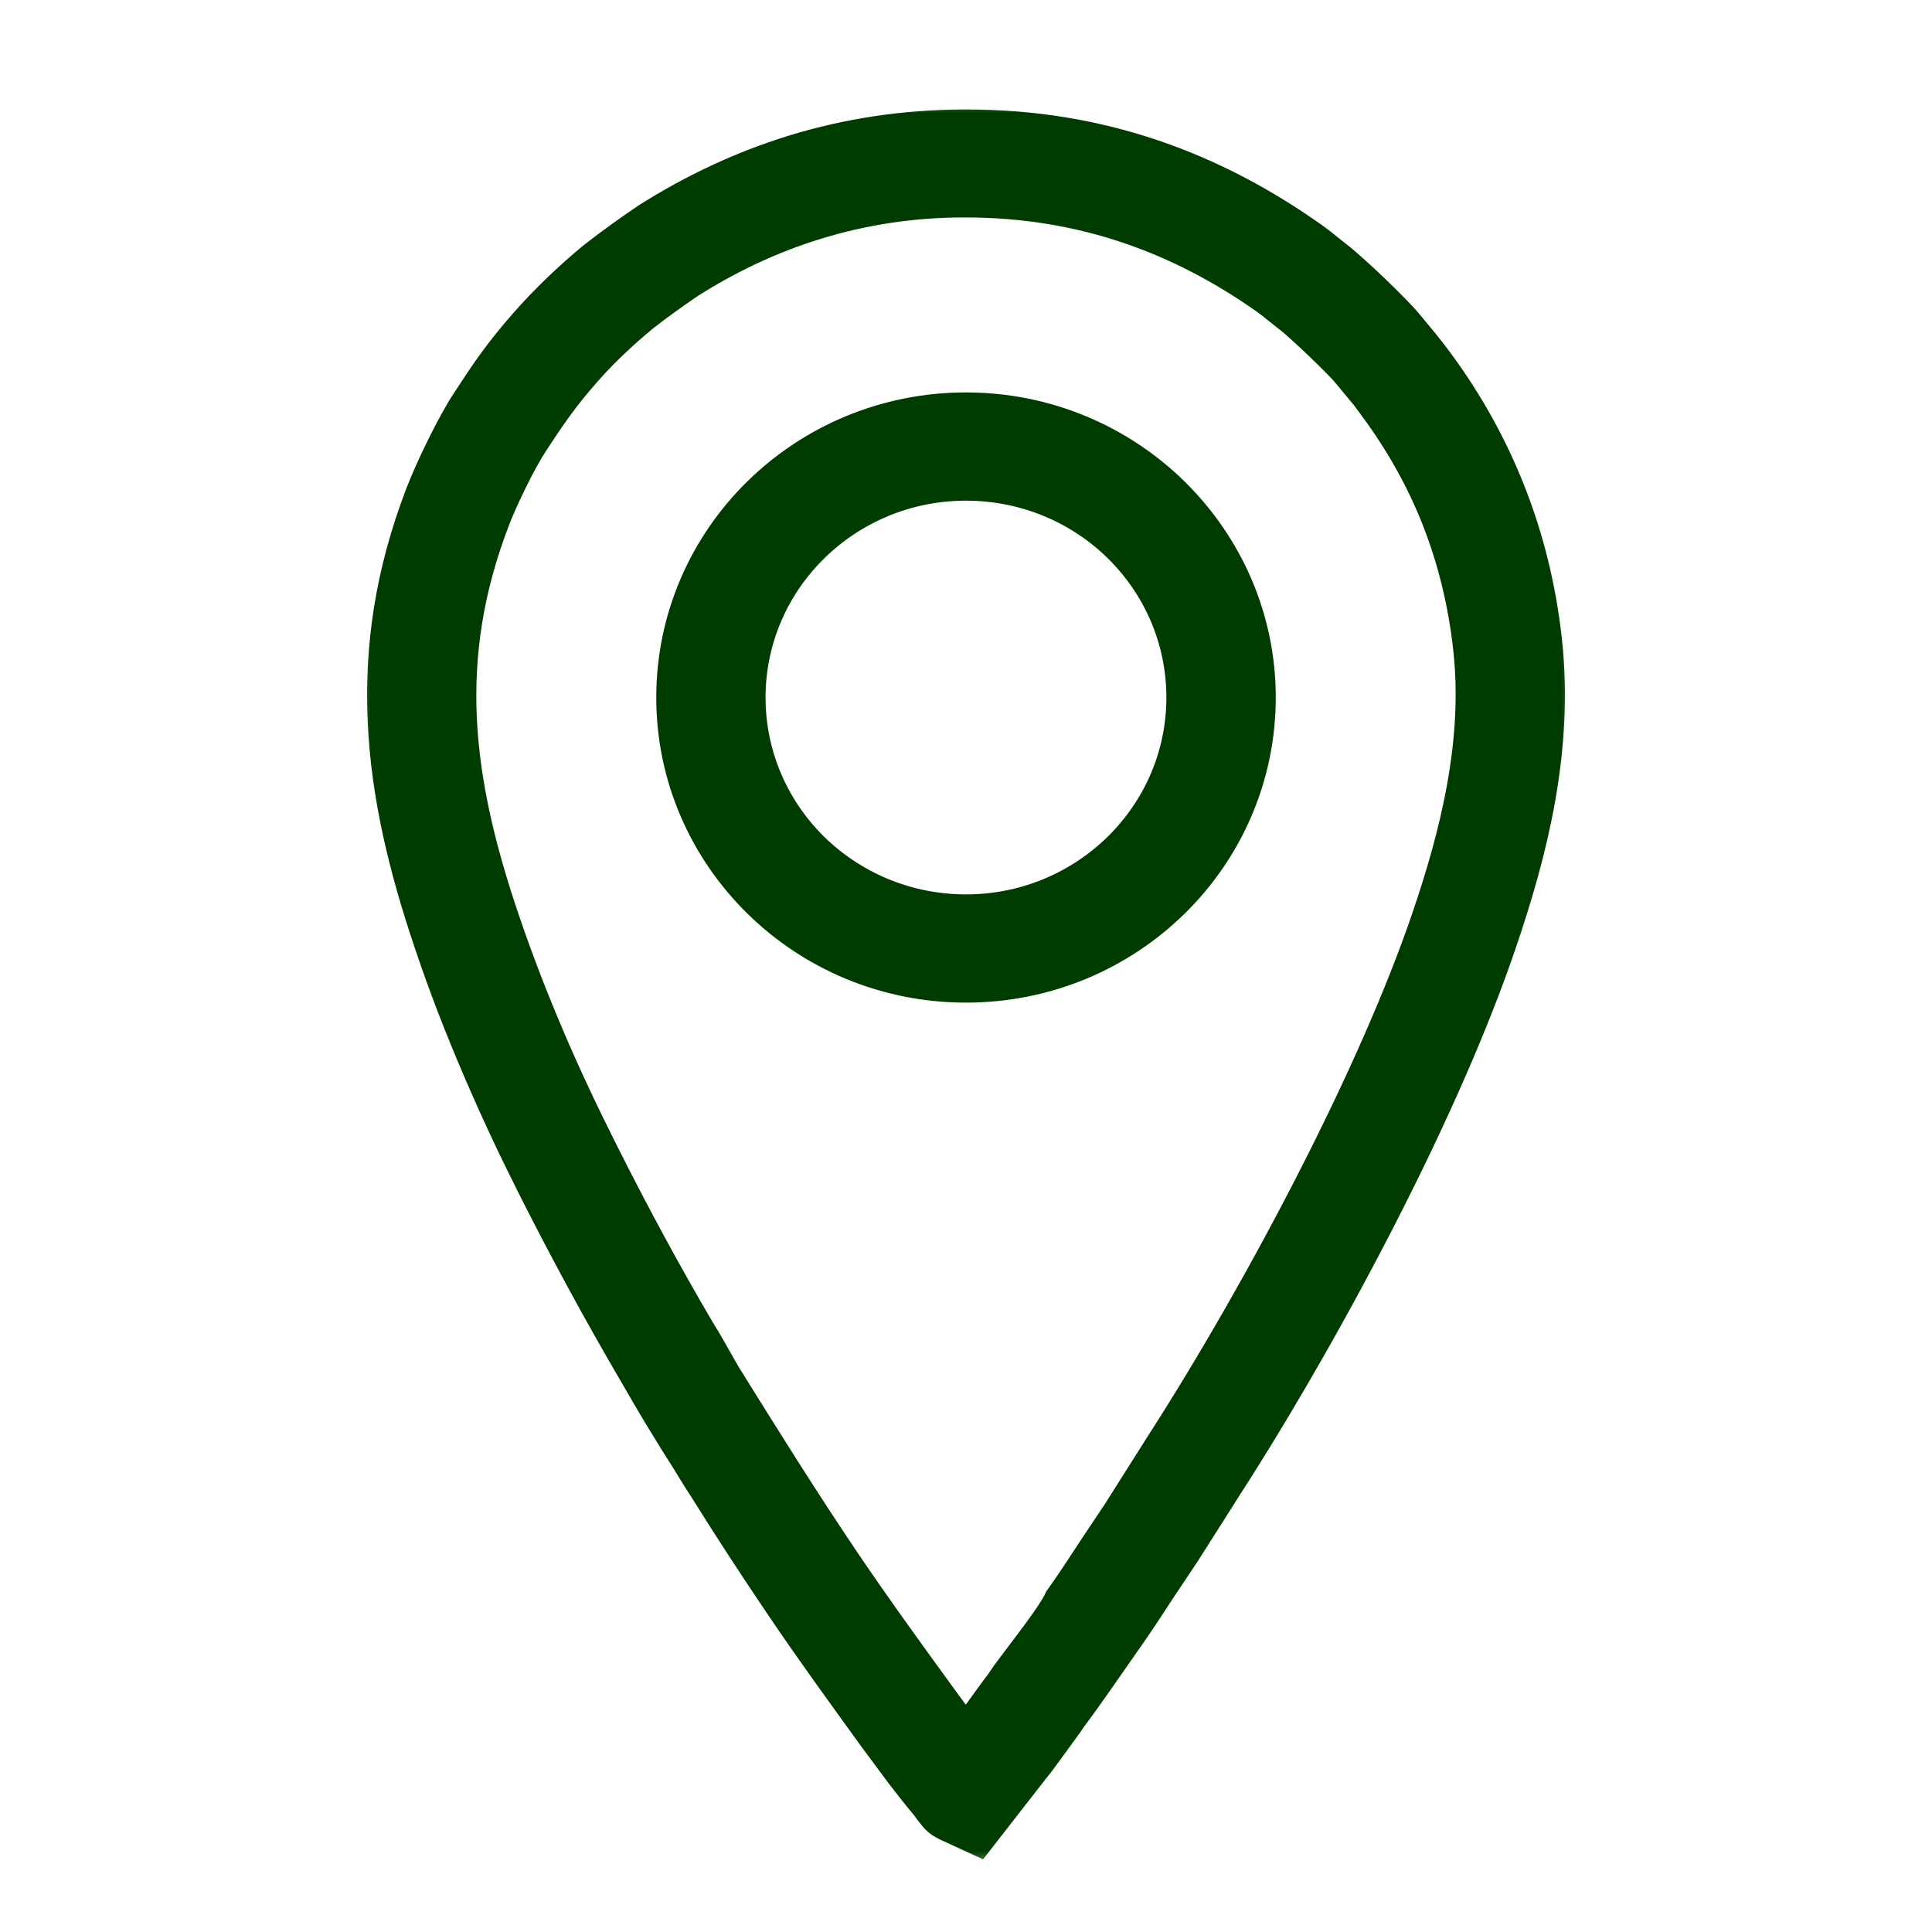 <svg width="60" height="60" viewBox="0 0 60 60" fill="none" xmlns="http://www.w3.org/2000/svg">
<mask id="path-1-outside-1_7_2" maskUnits="userSpaceOnUse" x="11" y="3" width="38" height="55" fill="black">
<rect fill="white" x="11" y="3" width="38" height="55"/>
<path d="M29.982 53.928L30.313 53.504C30.441 53.348 30.566 53.173 30.694 52.995L30.958 52.631C31.086 52.464 31.209 52.3 31.364 52.065C31.846 51.408 32.769 50.259 33.013 49.728C33.35 49.258 33.72 48.691 34.073 48.15L34.832 47.012L36.114 44.984C37.694 42.533 39.459 39.472 41.028 36.372C42.399 33.667 43.611 30.942 44.415 28.595C44.863 27.284 45.277 25.892 45.536 24.439C45.789 23.025 45.892 21.564 45.725 20.092C45.566 18.672 45.235 17.34 44.746 16.092C44.257 14.847 43.6 13.677 42.785 12.574L42.53 12.226L41.926 11.499C41.815 11.359 41.467 11.012 41.095 10.653C40.686 10.262 40.269 9.879 40.105 9.759L39.782 9.504C39.671 9.411 39.554 9.316 39.39 9.198C38.058 8.257 36.623 7.494 35.057 6.966C33.506 6.443 31.82 6.153 29.977 6.153C28.314 6.148 26.762 6.399 25.324 6.84C23.889 7.28 22.563 7.915 21.348 8.686C20.853 9.023 20.405 9.343 19.932 9.71C19.579 10 19.251 10.292 18.942 10.585C18.634 10.88 18.333 11.192 18.044 11.526C17.719 11.898 17.463 12.221 17.215 12.56C16.957 12.916 16.723 13.263 16.445 13.693C16.256 13.98 16.036 14.385 15.831 14.798C15.597 15.266 15.374 15.758 15.238 16.119C14.407 18.286 14.115 20.316 14.209 22.332C14.306 24.376 14.804 26.436 15.547 28.616C15.972 29.872 16.456 31.114 16.976 32.329C17.488 33.524 18.05 34.712 18.634 35.869C19.126 36.848 19.624 37.803 20.113 38.703C20.577 39.559 21.072 40.438 21.595 41.33C21.882 41.784 22.149 42.284 22.421 42.752C23.642 44.716 24.852 46.656 26.15 48.577C27.121 50.013 28.038 51.274 29.042 52.658C29.351 53.082 29.663 53.509 29.982 53.925V53.928ZM32.023 54.85L30.349 57L29.551 56.633C29.22 56.483 29.184 56.431 28.984 56.174L28.851 55.993C28.636 55.744 28.361 55.391 28.08 55.028L27.254 53.914C26.231 52.502 25.297 51.217 24.32 49.772C23.52 48.587 22.738 47.392 21.982 46.177C21.89 46.043 21.776 45.857 21.659 45.669L21.462 45.346C21.248 45.015 20.869 44.407 20.536 43.855C20.263 43.395 20.027 42.998 19.924 42.81L19.699 42.424C19.204 41.573 18.692 40.667 18.18 39.724C17.638 38.725 17.132 37.757 16.665 36.829C16.078 35.666 15.502 34.444 14.957 33.172C14.418 31.919 13.914 30.627 13.47 29.306C12.669 26.948 12.129 24.707 12.021 22.439C11.909 20.138 12.24 17.827 13.186 15.367C13.342 14.965 13.592 14.404 13.864 13.86C14.115 13.354 14.382 12.867 14.601 12.533C14.918 12.049 15.174 11.66 15.433 11.307C15.7 10.941 15.992 10.574 16.381 10.131C16.709 9.753 17.057 9.395 17.418 9.048C17.777 8.703 18.144 8.377 18.52 8.068C19.065 7.644 19.59 7.267 20.166 6.878C21.542 6.008 23.044 5.289 24.676 4.785C26.306 4.285 28.072 4 29.98 4C32.074 3.995 33.995 4.326 35.772 4.927C37.535 5.524 39.159 6.386 40.672 7.455C40.889 7.609 41.036 7.729 41.181 7.847L41.434 8.049C41.665 8.219 42.163 8.67 42.624 9.113C43.052 9.524 43.472 9.95 43.653 10.177C43.97 10.56 44.27 10.911 44.562 11.313C45.48 12.555 46.225 13.893 46.787 15.321C47.349 16.746 47.724 18.259 47.905 19.862C48.097 21.566 47.983 23.227 47.699 24.817C47.421 26.368 46.976 27.87 46.492 29.287C45.647 31.763 44.396 34.578 42.994 37.343C41.392 40.512 39.585 43.644 37.969 46.15L36.693 48.161L35.917 49.323C35.555 49.882 35.171 50.467 34.807 50.976C34.273 51.736 33.748 52.513 33.191 53.258C33.066 53.446 32.902 53.668 32.73 53.903L32.477 54.251C32.327 54.459 32.179 54.661 32.023 54.855V54.85ZM29.999 12.787C32.485 12.787 34.74 13.78 36.373 15.386C38.008 16.998 39.02 19.216 39.02 21.662C39.02 24.108 38.011 26.332 36.378 27.938C34.746 29.544 32.491 30.537 29.999 30.537C27.507 30.537 25.258 29.544 23.625 27.938C21.99 26.327 20.981 24.111 20.981 21.662C20.981 19.214 21.99 16.992 23.622 15.386C25.255 13.78 27.51 12.787 30.002 12.787H29.999ZM34.827 16.913C33.592 15.698 31.884 14.949 29.999 14.949C28.114 14.949 26.409 15.701 25.174 16.916C23.939 18.13 23.175 19.81 23.175 21.662C23.175 23.514 23.939 25.197 25.171 26.411C26.406 27.623 28.114 28.376 29.999 28.376C31.884 28.376 33.589 27.623 34.824 26.409C36.059 25.194 36.823 23.514 36.823 21.662C36.823 19.81 36.061 18.128 34.827 16.913Z"/>
</mask>
<path d="M29.982 53.928L30.313 53.504C30.441 53.348 30.566 53.173 30.694 52.995L30.958 52.631C31.086 52.464 31.209 52.3 31.364 52.065C31.846 51.408 32.769 50.259 33.013 49.728C33.35 49.258 33.72 48.691 34.073 48.15L34.832 47.012L36.114 44.984C37.694 42.533 39.459 39.472 41.028 36.372C42.399 33.667 43.611 30.942 44.415 28.595C44.863 27.284 45.277 25.892 45.536 24.439C45.789 23.025 45.892 21.564 45.725 20.092C45.566 18.672 45.235 17.34 44.746 16.092C44.257 14.847 43.6 13.677 42.785 12.574L42.53 12.226L41.926 11.499C41.815 11.359 41.467 11.012 41.095 10.653C40.686 10.262 40.269 9.879 40.105 9.759L39.782 9.504C39.671 9.411 39.554 9.316 39.39 9.198C38.058 8.257 36.623 7.494 35.057 6.966C33.506 6.443 31.82 6.153 29.977 6.153C28.314 6.148 26.762 6.399 25.324 6.84C23.889 7.28 22.563 7.915 21.348 8.686C20.853 9.023 20.405 9.343 19.932 9.71C19.579 10 19.251 10.292 18.942 10.585C18.634 10.88 18.333 11.192 18.044 11.526C17.719 11.898 17.463 12.221 17.215 12.56C16.957 12.916 16.723 13.263 16.445 13.693C16.256 13.98 16.036 14.385 15.831 14.798C15.597 15.266 15.374 15.758 15.238 16.119C14.407 18.286 14.115 20.316 14.209 22.332C14.306 24.376 14.804 26.436 15.547 28.616C15.972 29.872 16.456 31.114 16.976 32.329C17.488 33.524 18.05 34.712 18.634 35.869C19.126 36.848 19.624 37.803 20.113 38.703C20.577 39.559 21.072 40.438 21.595 41.33C21.882 41.784 22.149 42.284 22.421 42.752C23.642 44.716 24.852 46.656 26.15 48.577C27.121 50.013 28.038 51.274 29.042 52.658C29.351 53.082 29.663 53.509 29.982 53.925V53.928ZM32.023 54.85L30.349 57L29.551 56.633C29.22 56.483 29.184 56.431 28.984 56.174L28.851 55.993C28.636 55.744 28.361 55.391 28.08 55.028L27.254 53.914C26.231 52.502 25.297 51.217 24.32 49.772C23.52 48.587 22.738 47.392 21.982 46.177C21.89 46.043 21.776 45.857 21.659 45.669L21.462 45.346C21.248 45.015 20.869 44.407 20.536 43.855C20.263 43.395 20.027 42.998 19.924 42.81L19.699 42.424C19.204 41.573 18.692 40.667 18.18 39.724C17.638 38.725 17.132 37.757 16.665 36.829C16.078 35.666 15.502 34.444 14.957 33.172C14.418 31.919 13.914 30.627 13.47 29.306C12.669 26.948 12.129 24.707 12.021 22.439C11.909 20.138 12.24 17.827 13.186 15.367C13.342 14.965 13.592 14.404 13.864 13.86C14.115 13.354 14.382 12.867 14.601 12.533C14.918 12.049 15.174 11.66 15.433 11.307C15.7 10.941 15.992 10.574 16.381 10.131C16.709 9.753 17.057 9.395 17.418 9.048C17.777 8.703 18.144 8.377 18.52 8.068C19.065 7.644 19.59 7.267 20.166 6.878C21.542 6.008 23.044 5.289 24.676 4.785C26.306 4.285 28.072 4 29.98 4C32.074 3.995 33.995 4.326 35.772 4.927C37.535 5.524 39.159 6.386 40.672 7.455C40.889 7.609 41.036 7.729 41.181 7.847L41.434 8.049C41.665 8.219 42.163 8.67 42.624 9.113C43.052 9.524 43.472 9.95 43.653 10.177C43.97 10.56 44.27 10.911 44.562 11.313C45.48 12.555 46.225 13.893 46.787 15.321C47.349 16.746 47.724 18.259 47.905 19.862C48.097 21.566 47.983 23.227 47.699 24.817C47.421 26.368 46.976 27.87 46.492 29.287C45.647 31.763 44.396 34.578 42.994 37.343C41.392 40.512 39.585 43.644 37.969 46.15L36.693 48.161L35.917 49.323C35.555 49.882 35.171 50.467 34.807 50.976C34.273 51.736 33.748 52.513 33.191 53.258C33.066 53.446 32.902 53.668 32.73 53.903L32.477 54.251C32.327 54.459 32.179 54.661 32.023 54.855V54.85ZM29.999 12.787C32.485 12.787 34.74 13.78 36.373 15.386C38.008 16.998 39.02 19.216 39.02 21.662C39.02 24.108 38.011 26.332 36.378 27.938C34.746 29.544 32.491 30.537 29.999 30.537C27.507 30.537 25.258 29.544 23.625 27.938C21.99 26.327 20.981 24.111 20.981 21.662C20.981 19.214 21.99 16.992 23.622 15.386C25.255 13.78 27.51 12.787 30.002 12.787H29.999ZM34.827 16.913C33.592 15.698 31.884 14.949 29.999 14.949C28.114 14.949 26.409 15.701 25.174 16.916C23.939 18.13 23.175 19.81 23.175 21.662C23.175 23.514 23.939 25.197 25.171 26.411C26.406 27.623 28.114 28.376 29.999 28.376C31.884 28.376 33.589 27.623 34.824 26.409C36.059 25.194 36.823 23.514 36.823 21.662C36.823 19.81 36.061 18.128 34.827 16.913Z" fill="#003C00"/>
<path d="M29.982 53.928L30.313 53.504C30.441 53.348 30.566 53.173 30.694 52.995L30.958 52.631C31.086 52.464 31.209 52.3 31.364 52.065C31.846 51.408 32.769 50.259 33.013 49.728C33.35 49.258 33.72 48.691 34.073 48.15L34.832 47.012L36.114 44.984C37.694 42.533 39.459 39.472 41.028 36.372C42.399 33.667 43.611 30.942 44.415 28.595C44.863 27.284 45.277 25.892 45.536 24.439C45.789 23.025 45.892 21.564 45.725 20.092C45.566 18.672 45.235 17.34 44.746 16.092C44.257 14.847 43.6 13.677 42.785 12.574L42.53 12.226L41.926 11.499C41.815 11.359 41.467 11.012 41.095 10.653C40.686 10.262 40.269 9.879 40.105 9.759L39.782 9.504C39.671 9.411 39.554 9.316 39.39 9.198C38.058 8.257 36.623 7.494 35.057 6.966C33.506 6.443 31.82 6.153 29.977 6.153C28.314 6.148 26.762 6.399 25.324 6.84C23.889 7.28 22.563 7.915 21.348 8.686C20.853 9.023 20.405 9.343 19.932 9.71C19.579 10 19.251 10.292 18.942 10.585C18.634 10.88 18.333 11.192 18.044 11.526C17.719 11.898 17.463 12.221 17.215 12.56C16.957 12.916 16.723 13.263 16.445 13.693C16.256 13.98 16.036 14.385 15.831 14.798C15.597 15.266 15.374 15.758 15.238 16.119C14.407 18.286 14.115 20.316 14.209 22.332C14.306 24.376 14.804 26.436 15.547 28.616C15.972 29.872 16.456 31.114 16.976 32.329C17.488 33.524 18.05 34.712 18.634 35.869C19.126 36.848 19.624 37.803 20.113 38.703C20.577 39.559 21.072 40.438 21.595 41.33C21.882 41.784 22.149 42.284 22.421 42.752C23.642 44.716 24.852 46.656 26.15 48.577C27.121 50.013 28.038 51.274 29.042 52.658C29.351 53.082 29.663 53.509 29.982 53.925V53.928ZM32.023 54.85L30.349 57L29.551 56.633C29.22 56.483 29.184 56.431 28.984 56.174L28.851 55.993C28.636 55.744 28.361 55.391 28.08 55.028L27.254 53.914C26.231 52.502 25.297 51.217 24.32 49.772C23.52 48.587 22.738 47.392 21.982 46.177C21.89 46.043 21.776 45.857 21.659 45.669L21.462 45.346C21.248 45.015 20.869 44.407 20.536 43.855C20.263 43.395 20.027 42.998 19.924 42.81L19.699 42.424C19.204 41.573 18.692 40.667 18.18 39.724C17.638 38.725 17.132 37.757 16.665 36.829C16.078 35.666 15.502 34.444 14.957 33.172C14.418 31.919 13.914 30.627 13.47 29.306C12.669 26.948 12.129 24.707 12.021 22.439C11.909 20.138 12.24 17.827 13.186 15.367C13.342 14.965 13.592 14.404 13.864 13.86C14.115 13.354 14.382 12.867 14.601 12.533C14.918 12.049 15.174 11.66 15.433 11.307C15.7 10.941 15.992 10.574 16.381 10.131C16.709 9.753 17.057 9.395 17.418 9.048C17.777 8.703 18.144 8.377 18.52 8.068C19.065 7.644 19.59 7.267 20.166 6.878C21.542 6.008 23.044 5.289 24.676 4.785C26.306 4.285 28.072 4 29.98 4C32.074 3.995 33.995 4.326 35.772 4.927C37.535 5.524 39.159 6.386 40.672 7.455C40.889 7.609 41.036 7.729 41.181 7.847L41.434 8.049C41.665 8.219 42.163 8.67 42.624 9.113C43.052 9.524 43.472 9.95 43.653 10.177C43.97 10.56 44.27 10.911 44.562 11.313C45.48 12.555 46.225 13.893 46.787 15.321C47.349 16.746 47.724 18.259 47.905 19.862C48.097 21.566 47.983 23.227 47.699 24.817C47.421 26.368 46.976 27.87 46.492 29.287C45.647 31.763 44.396 34.578 42.994 37.343C41.392 40.512 39.585 43.644 37.969 46.15L36.693 48.161L35.917 49.323C35.555 49.882 35.171 50.467 34.807 50.976C34.273 51.736 33.748 52.513 33.191 53.258C33.066 53.446 32.902 53.668 32.73 53.903L32.477 54.251C32.327 54.459 32.179 54.661 32.023 54.855V54.85ZM29.999 12.787C32.485 12.787 34.74 13.78 36.373 15.386C38.008 16.998 39.02 19.216 39.02 21.662C39.02 24.108 38.011 26.332 36.378 27.938C34.746 29.544 32.491 30.537 29.999 30.537C27.507 30.537 25.258 29.544 23.625 27.938C21.99 26.327 20.981 24.111 20.981 21.662C20.981 19.214 21.99 16.992 23.622 15.386C25.255 13.78 27.51 12.787 30.002 12.787H29.999ZM34.827 16.913C33.592 15.698 31.884 14.949 29.999 14.949C28.114 14.949 26.409 15.701 25.174 16.916C23.939 18.13 23.175 19.81 23.175 21.662C23.175 23.514 23.939 25.197 25.171 26.411C26.406 27.623 28.114 28.376 29.999 28.376C31.884 28.376 33.589 27.623 34.824 26.409C36.059 25.194 36.823 23.514 36.823 21.662C36.823 19.81 36.061 18.128 34.827 16.913Z" stroke="#003C00" stroke-width="1.2" mask="url(#path-1-outside-1_7_2)"/>
</svg>
